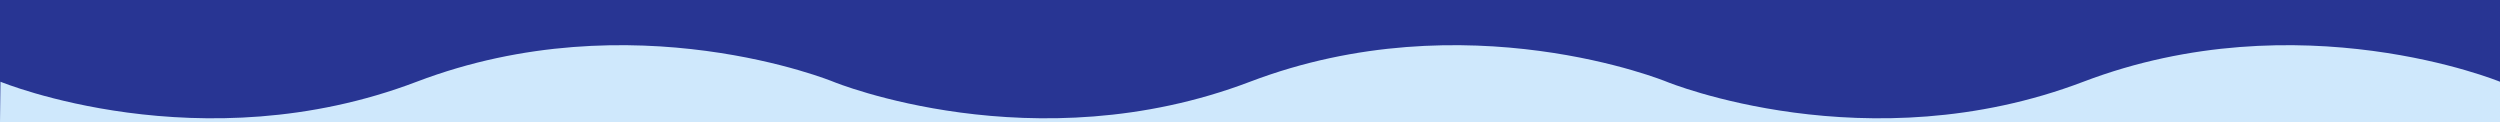 <?xml version="1.0" encoding="UTF-8"?> <svg xmlns="http://www.w3.org/2000/svg" viewBox="0 0 5120 250"> <defs> <style>.cls-1{fill:#283593;}.cls-2{fill:#cfe8fc;}</style> </defs> <g id="Layer_2" data-name="Layer 2"> <g id="Layer_1-2" data-name="Layer 1"> <polygon class="cls-1" points="3413.33 0 3393.56 0 1706.67 0 0 0 0 250 1706.67 250 3393.56 250 3413.33 250 5120 250 5120 0 3413.33 0"></polygon> <path class="cls-2" d="M4266.67,167.41c-442.66,168.48-853.34,0-853.34,0s-410.67-168.48-853.33,0-853.33,0-853.33,0S1296-1.07,853.33,167.41,1,167.41,1,167.41L0,250H5120V167.41S4709.33-1.07,4266.67,167.41Z"></path> </g> </g> </svg> 